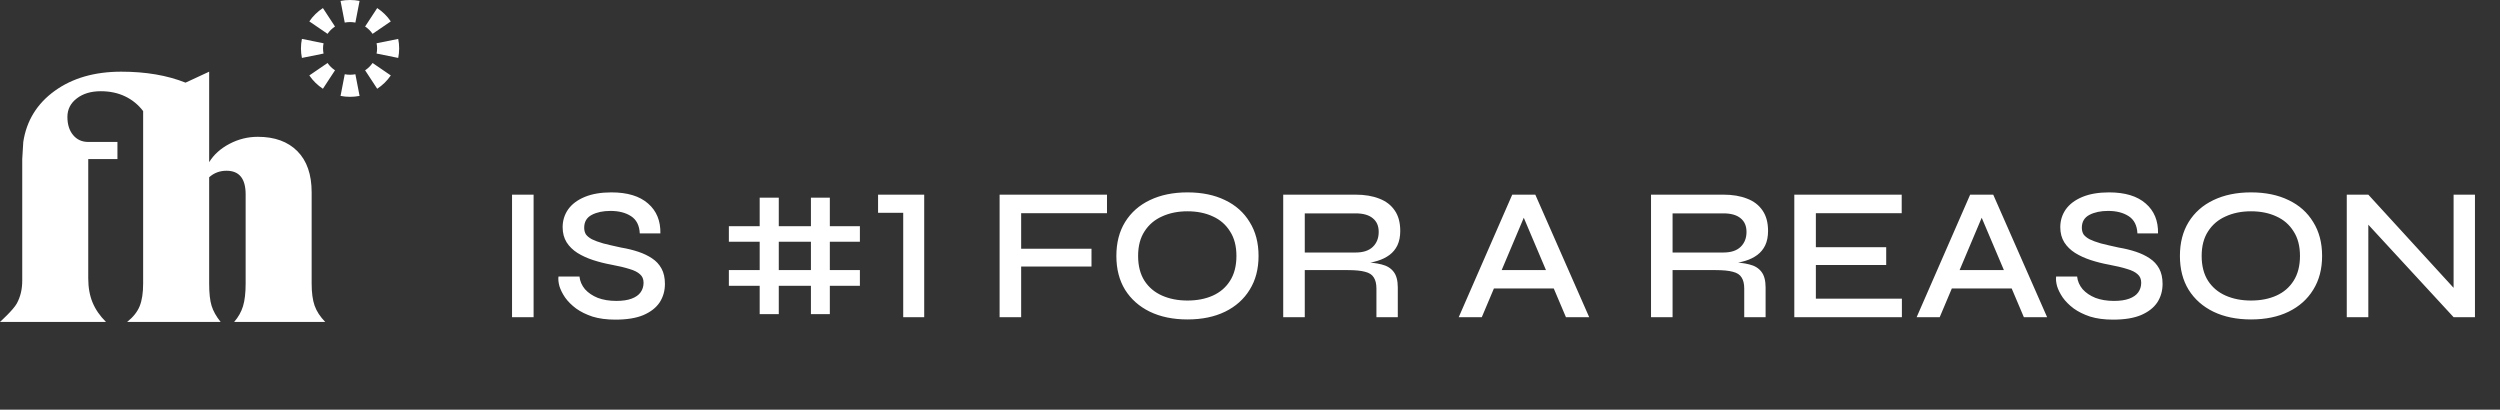 <svg width="238" height="39" viewBox="0 0 238 39" fill="none" xmlns="http://www.w3.org/2000/svg">
<rect x="0" y="0" width="238" height="39" fill="#333333" stroke="none"/>
<path d="M48.746 18.531H50.798V30.195H48.746V18.531ZM53.167 26.325H55.165C55.213 26.769 55.387 27.171 55.687 27.531C55.999 27.879 56.407 28.155 56.911 28.359C57.427 28.551 58.015 28.647 58.675 28.647C59.263 28.647 59.749 28.575 60.133 28.431C60.517 28.287 60.799 28.089 60.979 27.837C61.171 27.573 61.267 27.267 61.267 26.919C61.267 26.571 61.153 26.301 60.925 26.109C60.709 25.905 60.373 25.737 59.917 25.605C59.461 25.461 58.879 25.323 58.171 25.191C57.583 25.083 57.013 24.939 56.461 24.759C55.909 24.579 55.411 24.351 54.967 24.075C54.535 23.799 54.193 23.463 53.941 23.067C53.689 22.659 53.563 22.179 53.563 21.627C53.563 21.003 53.737 20.439 54.085 19.935C54.445 19.431 54.973 19.035 55.669 18.747C56.365 18.459 57.211 18.315 58.207 18.315C59.731 18.315 60.895 18.669 61.699 19.377C62.503 20.073 62.893 21.021 62.869 22.221H60.907C60.871 21.465 60.595 20.919 60.079 20.583C59.563 20.247 58.909 20.079 58.117 20.079C57.409 20.079 56.815 20.205 56.335 20.457C55.855 20.709 55.615 21.117 55.615 21.681C55.615 21.921 55.669 22.131 55.777 22.311C55.897 22.479 56.089 22.635 56.353 22.779C56.617 22.911 56.977 23.043 57.433 23.175C57.901 23.295 58.471 23.427 59.143 23.571C59.719 23.667 60.259 23.799 60.763 23.967C61.267 24.135 61.705 24.345 62.077 24.597C62.461 24.849 62.761 25.173 62.977 25.569C63.193 25.965 63.301 26.451 63.301 27.027C63.301 27.687 63.133 28.275 62.797 28.791C62.461 29.295 61.945 29.697 61.249 29.997C60.565 30.285 59.677 30.429 58.585 30.429C57.757 30.429 57.031 30.333 56.407 30.141C55.795 29.937 55.273 29.679 54.841 29.367C54.409 29.043 54.061 28.695 53.797 28.323C53.545 27.951 53.365 27.591 53.257 27.243C53.161 26.883 53.131 26.577 53.167 26.325ZM77.2 18.819H79V29.907H77.2V18.819ZM72.322 18.819H74.14V29.907H72.322V18.819ZM81.862 25.713V27.207H69.388V25.713H81.862ZM81.862 21.537V23.013H69.388V21.537H81.862ZM83.592 20.259V18.531H87.984V30.195H85.986V20.259H83.592ZM105.386 18.531V20.295H97.214V23.679H103.91V25.371H97.214V30.195H95.162V18.531H105.386ZM113.046 30.411C111.678 30.411 110.484 30.165 109.464 29.673C108.456 29.181 107.67 28.485 107.106 27.585C106.554 26.685 106.278 25.611 106.278 24.363C106.278 23.115 106.554 22.041 107.106 21.141C107.67 20.229 108.456 19.533 109.464 19.053C110.484 18.561 111.678 18.315 113.046 18.315C114.426 18.315 115.62 18.561 116.628 19.053C117.636 19.533 118.416 20.229 118.968 21.141C119.532 22.041 119.814 23.115 119.814 24.363C119.814 25.611 119.532 26.685 118.968 27.585C118.416 28.485 117.636 29.181 116.628 29.673C115.62 30.165 114.426 30.411 113.046 30.411ZM113.046 28.611C113.958 28.611 114.762 28.455 115.458 28.143C116.154 27.831 116.7 27.363 117.096 26.739C117.504 26.103 117.708 25.311 117.708 24.363C117.708 23.427 117.504 22.647 117.096 22.023C116.7 21.387 116.154 20.913 115.458 20.601C114.762 20.277 113.958 20.115 113.046 20.115C112.146 20.115 111.342 20.277 110.634 20.601C109.926 20.913 109.368 21.387 108.96 22.023C108.552 22.647 108.348 23.427 108.348 24.363C108.348 25.311 108.552 26.103 108.96 26.739C109.368 27.363 109.926 27.831 110.634 28.143C111.342 28.455 112.146 28.611 113.046 28.611ZM122.162 30.195V18.531H129.056C129.92 18.531 130.67 18.657 131.306 18.909C131.942 19.149 132.434 19.527 132.782 20.043C133.13 20.547 133.304 21.195 133.304 21.987C133.304 22.515 133.214 22.971 133.034 23.355C132.854 23.727 132.602 24.033 132.278 24.273C131.954 24.513 131.576 24.699 131.144 24.831C130.724 24.963 130.274 25.047 129.794 25.083L129.614 24.957C130.382 24.969 131.018 25.041 131.522 25.173C132.026 25.293 132.41 25.527 132.674 25.875C132.938 26.211 133.07 26.709 133.07 27.369V30.195H131.036V27.477C131.036 27.021 130.952 26.667 130.784 26.415C130.628 26.151 130.352 25.971 129.956 25.875C129.572 25.767 129.02 25.713 128.3 25.713H124.214V30.195H122.162ZM124.214 24.039H129.056C129.776 24.039 130.322 23.859 130.694 23.499C131.066 23.139 131.252 22.665 131.252 22.077C131.252 21.513 131.066 21.081 130.694 20.781C130.322 20.469 129.776 20.313 129.056 20.313H124.214V24.039ZM141.571 27.459V25.713H148.519V27.459H141.571ZM138.871 30.195L143.965 18.531H146.161L151.291 30.195H149.077L144.613 19.665H145.513L141.067 30.195H138.871ZM157.177 30.195V18.531H164.071C164.935 18.531 165.685 18.657 166.321 18.909C166.957 19.149 167.449 19.527 167.797 20.043C168.145 20.547 168.319 21.195 168.319 21.987C168.319 22.515 168.229 22.971 168.049 23.355C167.869 23.727 167.617 24.033 167.293 24.273C166.969 24.513 166.591 24.699 166.159 24.831C165.739 24.963 165.289 25.047 164.809 25.083L164.629 24.957C165.397 24.969 166.033 25.041 166.537 25.173C167.041 25.293 167.425 25.527 167.689 25.875C167.953 26.211 168.085 26.709 168.085 27.369V30.195H166.051V27.477C166.051 27.021 165.967 26.667 165.799 26.415C165.643 26.151 165.367 25.971 164.971 25.875C164.587 25.767 164.035 25.713 163.315 25.713H159.229V30.195H157.177ZM159.229 24.039H164.071C164.791 24.039 165.337 23.859 165.709 23.499C166.081 23.139 166.267 22.665 166.267 22.077C166.267 21.513 166.081 21.081 165.709 20.781C165.337 20.469 164.791 20.313 164.071 20.313H159.229V24.039ZM172.87 25.227V28.431H181.06V30.195H170.818V18.531H181.042V20.295H172.87V23.535H179.566V25.227H172.87ZM185.165 27.459V25.713H192.113V27.459H185.165ZM182.465 30.195L187.559 18.531H189.755L194.885 30.195H192.671L188.207 19.665H189.107L184.661 30.195H182.465ZM195.743 26.325H197.741C197.789 26.769 197.963 27.171 198.263 27.531C198.575 27.879 198.983 28.155 199.487 28.359C200.003 28.551 200.591 28.647 201.251 28.647C201.839 28.647 202.325 28.575 202.709 28.431C203.093 28.287 203.375 28.089 203.555 27.837C203.747 27.573 203.843 27.267 203.843 26.919C203.843 26.571 203.729 26.301 203.501 26.109C203.285 25.905 202.949 25.737 202.493 25.605C202.037 25.461 201.455 25.323 200.747 25.191C200.159 25.083 199.589 24.939 199.037 24.759C198.485 24.579 197.987 24.351 197.543 24.075C197.111 23.799 196.769 23.463 196.517 23.067C196.265 22.659 196.139 22.179 196.139 21.627C196.139 21.003 196.313 20.439 196.661 19.935C197.021 19.431 197.549 19.035 198.245 18.747C198.941 18.459 199.787 18.315 200.783 18.315C202.307 18.315 203.471 18.669 204.275 19.377C205.079 20.073 205.469 21.021 205.445 22.221H203.483C203.447 21.465 203.171 20.919 202.655 20.583C202.139 20.247 201.485 20.079 200.693 20.079C199.985 20.079 199.391 20.205 198.911 20.457C198.431 20.709 198.191 21.117 198.191 21.681C198.191 21.921 198.245 22.131 198.353 22.311C198.473 22.479 198.665 22.635 198.929 22.779C199.193 22.911 199.553 23.043 200.009 23.175C200.477 23.295 201.047 23.427 201.719 23.571C202.295 23.667 202.835 23.799 203.339 23.967C203.843 24.135 204.281 24.345 204.653 24.597C205.037 24.849 205.337 25.173 205.553 25.569C205.769 25.965 205.877 26.451 205.877 27.027C205.877 27.687 205.709 28.275 205.373 28.791C205.037 29.295 204.521 29.697 203.825 29.997C203.141 30.285 202.253 30.429 201.161 30.429C200.333 30.429 199.607 30.333 198.983 30.141C198.371 29.937 197.849 29.679 197.417 29.367C196.985 29.043 196.637 28.695 196.373 28.323C196.121 27.951 195.941 27.591 195.833 27.243C195.737 26.883 195.707 26.577 195.743 26.325ZM214.296 30.411C212.928 30.411 211.734 30.165 210.714 29.673C209.706 29.181 208.92 28.485 208.356 27.585C207.804 26.685 207.528 25.611 207.528 24.363C207.528 23.115 207.804 22.041 208.356 21.141C208.92 20.229 209.706 19.533 210.714 19.053C211.734 18.561 212.928 18.315 214.296 18.315C215.676 18.315 216.87 18.561 217.878 19.053C218.886 19.533 219.666 20.229 220.218 21.141C220.782 22.041 221.064 23.115 221.064 24.363C221.064 25.611 220.782 26.685 220.218 27.585C219.666 28.485 218.886 29.181 217.878 29.673C216.87 30.165 215.676 30.411 214.296 30.411ZM214.296 28.611C215.208 28.611 216.012 28.455 216.708 28.143C217.404 27.831 217.95 27.363 218.346 26.739C218.754 26.103 218.958 25.311 218.958 24.363C218.958 23.427 218.754 22.647 218.346 22.023C217.95 21.387 217.404 20.913 216.708 20.601C216.012 20.277 215.208 20.115 214.296 20.115C213.396 20.115 212.592 20.277 211.884 20.601C211.176 20.913 210.618 21.387 210.21 22.023C209.802 22.647 209.598 23.427 209.598 24.363C209.598 25.311 209.802 26.103 210.21 26.739C210.618 27.363 211.176 27.831 211.884 28.143C212.592 28.455 213.396 28.611 214.296 28.611ZM234.194 28.071L233.582 28.305V18.531H235.616V30.195H233.582L224.834 20.709L225.464 20.475V30.195H223.412V18.531H225.464L234.194 28.071Z" fill="white"/>
<path fill-rule="evenodd" clip-rule="evenodd" d="M35.85 5.098L37.91 5.514C37.969 5.222 38 4.919 38 4.609C38 4.299 37.969 3.996 37.91 3.703L35.85 4.119C35.882 4.276 35.899 4.44 35.899 4.609C35.899 4.778 35.882 4.942 35.85 5.098ZM35.469 3.222L37.204 2.036C36.861 1.534 36.421 1.103 35.91 0.768L34.758 2.526C35.041 2.711 35.282 2.948 35.469 3.222ZM33.832 2.15L34.232 0.087C33.939 0.03 33.636 0 33.326 0C33.016 0 32.713 0.03 32.42 0.087L32.819 2.15C32.981 2.118 33.151 2.101 33.326 2.101C33.501 2.101 33.67 2.118 33.832 2.15ZM31.893 2.526L30.741 0.768C30.23 1.103 29.79 1.534 29.447 2.036L31.182 3.222C31.369 2.948 31.611 2.711 31.893 2.526ZM28.651 4.609C28.651 4.299 28.683 3.996 28.742 3.703L30.802 4.119C30.77 4.276 30.753 4.44 30.753 4.609C30.753 4.778 30.77 4.942 30.802 5.098L28.742 5.514C28.683 5.222 28.651 4.919 28.651 4.609ZM31.182 5.996L29.447 7.182C29.79 7.684 30.23 8.115 30.741 8.45L31.893 6.692C31.611 6.507 31.369 6.269 31.182 5.996ZM32.819 7.068L32.42 9.131C32.713 9.188 33.016 9.218 33.326 9.218C33.636 9.218 33.939 9.188 34.232 9.131L33.832 7.068C33.67 7.099 33.501 7.116 33.326 7.116C33.151 7.116 32.981 7.099 32.819 7.068ZM37.204 7.182C36.861 7.684 36.421 8.115 35.91 8.45L34.758 6.692C35.041 6.507 35.282 6.269 35.469 5.996L37.204 7.182ZM23.137 29.145C22.971 29.689 22.69 30.189 22.293 30.646H30.959C30.474 30.145 30.138 29.629 29.95 29.096C29.763 28.563 29.669 27.861 29.669 26.991V18.311C29.669 16.613 29.217 15.308 28.313 14.395C27.409 13.481 26.152 13.024 24.543 13.024C23.594 13.024 22.696 13.247 21.847 13.693C20.998 14.139 20.353 14.721 19.912 15.439V6.824L17.663 7.868C15.921 7.172 13.881 6.824 11.544 6.824C9.008 6.824 6.896 7.433 5.209 8.651C3.523 9.869 2.525 11.49 2.216 13.513L2.117 15.145V26.73C2.117 27.535 1.946 28.253 1.604 28.884C1.262 29.515 0 30.646 0 30.646H10.088C9.515 30.08 9.09 29.466 8.815 28.802C8.539 28.139 8.401 27.372 8.401 26.502V15.145H11.18V13.513H8.401C7.806 13.513 7.326 13.296 6.963 12.861C6.599 12.426 6.417 11.849 6.417 11.131C6.417 10.413 6.714 9.826 7.31 9.369C7.905 8.912 8.666 8.684 9.592 8.684C10.452 8.684 11.224 8.847 11.907 9.173C12.591 9.499 13.164 9.967 13.627 10.576V26.991C13.627 27.883 13.517 28.601 13.297 29.145C13.076 29.689 12.679 30.189 12.106 30.646H21.003C20.584 30.124 20.298 29.613 20.143 29.112C19.989 28.612 19.912 27.905 19.912 26.991V16.875C20.375 16.461 20.926 16.255 21.566 16.255C22.778 16.255 23.385 17.005 23.385 18.506V26.991C23.385 27.883 23.302 28.601 23.137 29.145Z" fill="white"/>
</svg>

